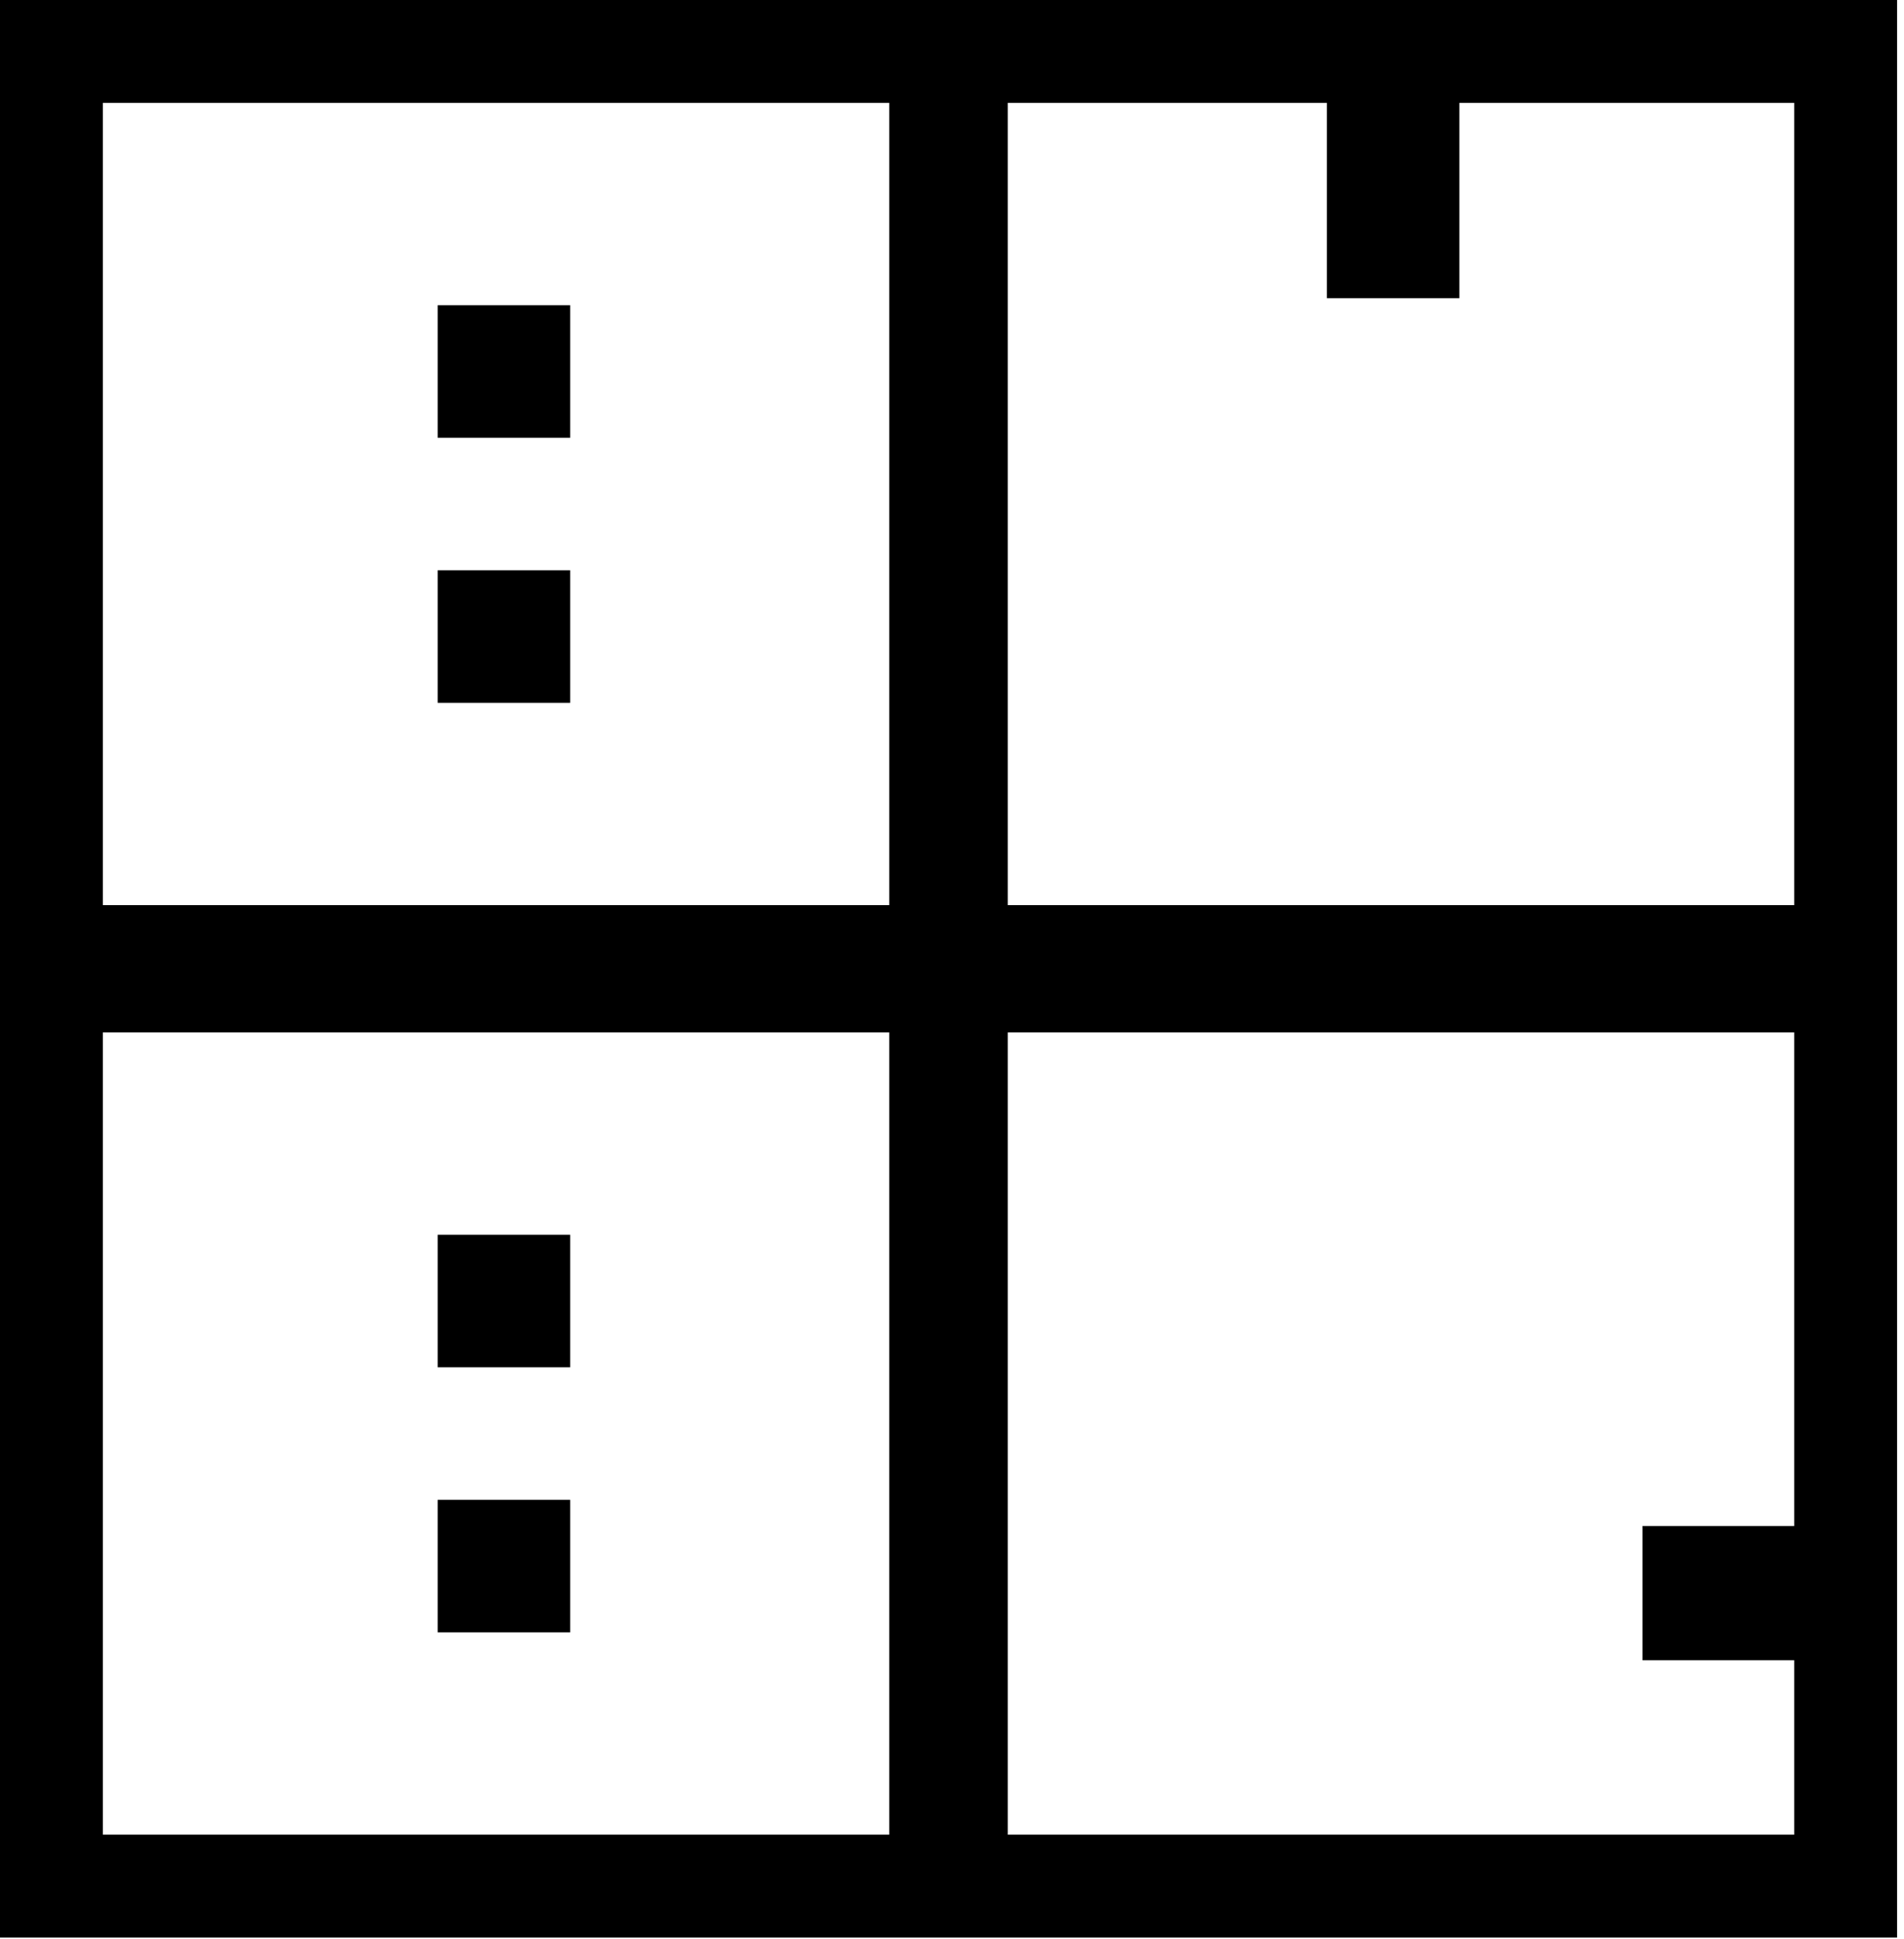 <svg xmlns="http://www.w3.org/2000/svg" fill="none" viewBox="0 0 166 169" height="169" width="166">
<path fill="black" d="M8.969 89.98H77.529V159.896H8.969V89.98ZM143.201 144.697H156.426V159.896H87.866V89.98H156.426V132.993H143.201V144.697ZM87.866 8.968H115.685V25.991H127.238V8.968H156.426V78.884H87.866V8.968ZM8.969 8.968H77.529V78.884H8.969V8.968ZM0 168.864H165.396V2.63411e-05H0V168.864Z" clip-rule="evenodd" fill-rule="evenodd"></path>
<path fill="black" d="M38.156 61.253H49.71V49.701H38.156V61.253Z" clip-rule="evenodd" fill-rule="evenodd"></path>
<path fill="black" d="M38.156 119.163H49.71V107.611H38.156V119.163Z" clip-rule="evenodd" fill-rule="evenodd"></path>
<path fill="black" d="M38.156 38.151H49.71V26.599H38.156V38.151Z" clip-rule="evenodd" fill-rule="evenodd"></path>
<path fill="black" d="M38.156 142.265H49.71V130.713H38.156V142.265Z" clip-rule="evenodd" fill-rule="evenodd"></path>
</svg>
